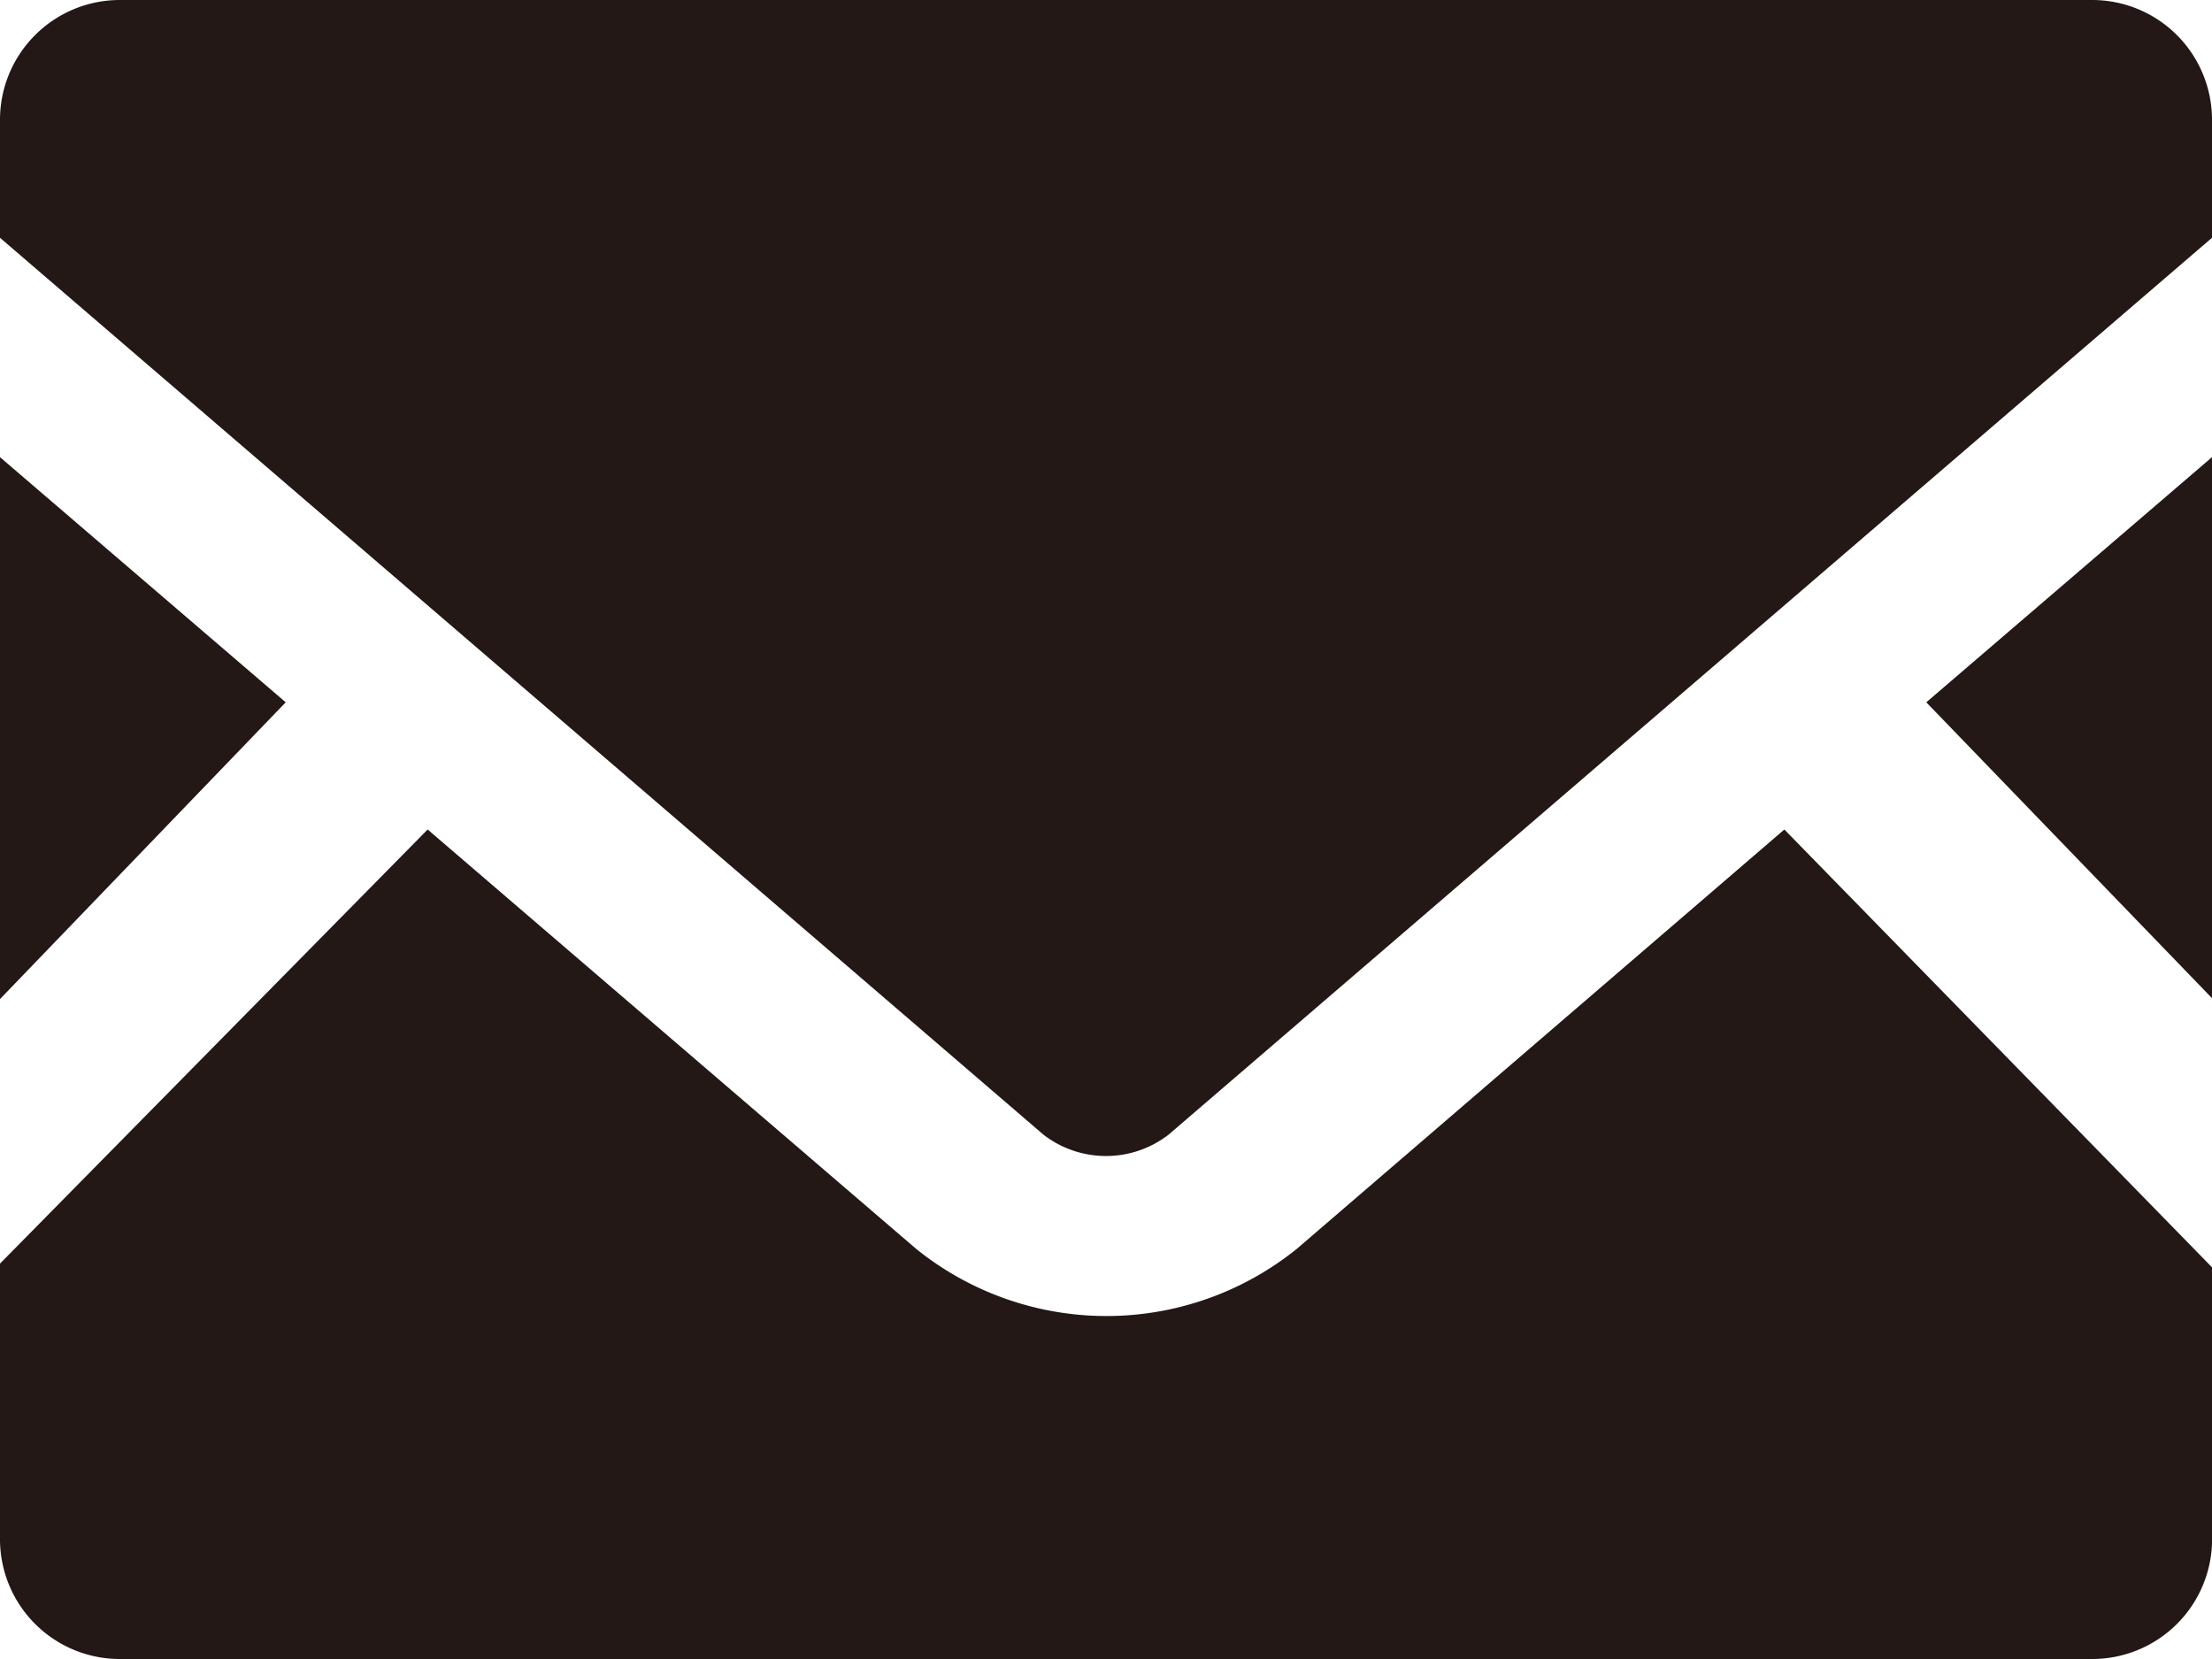 <svg xmlns="http://www.w3.org/2000/svg" viewBox="0 0 24 18"><defs><style>.cls-1{fill:#231815;}</style></defs><g id="Layer_2" data-name="Layer 2"><g id="menu"><polygon class="cls-1" points="24 10.83 20.9 7.62 24 4.96 24 10.83"/><polygon class="cls-1" points="3.1 7.62 0 10.84 0 4.96 3.1 7.62"/><path class="cls-1" d="M24,13.75v3A1.3,1.3,0,0,1,22.7,18H1.3A1.3,1.3,0,0,1,0,16.71v-3L4.64,9l5.3,4.55a3.29,3.29,0,0,0,4.13,0L19.36,9Z"/><path class="cls-1" d="M24,1.29V2.58L12.68,12.31a1.11,1.11,0,0,1-1.36,0L0,2.58V1.29A1.3,1.3,0,0,1,1.3,0H22.7A1.3,1.3,0,0,1,24,1.29Z"/></g></g></svg>